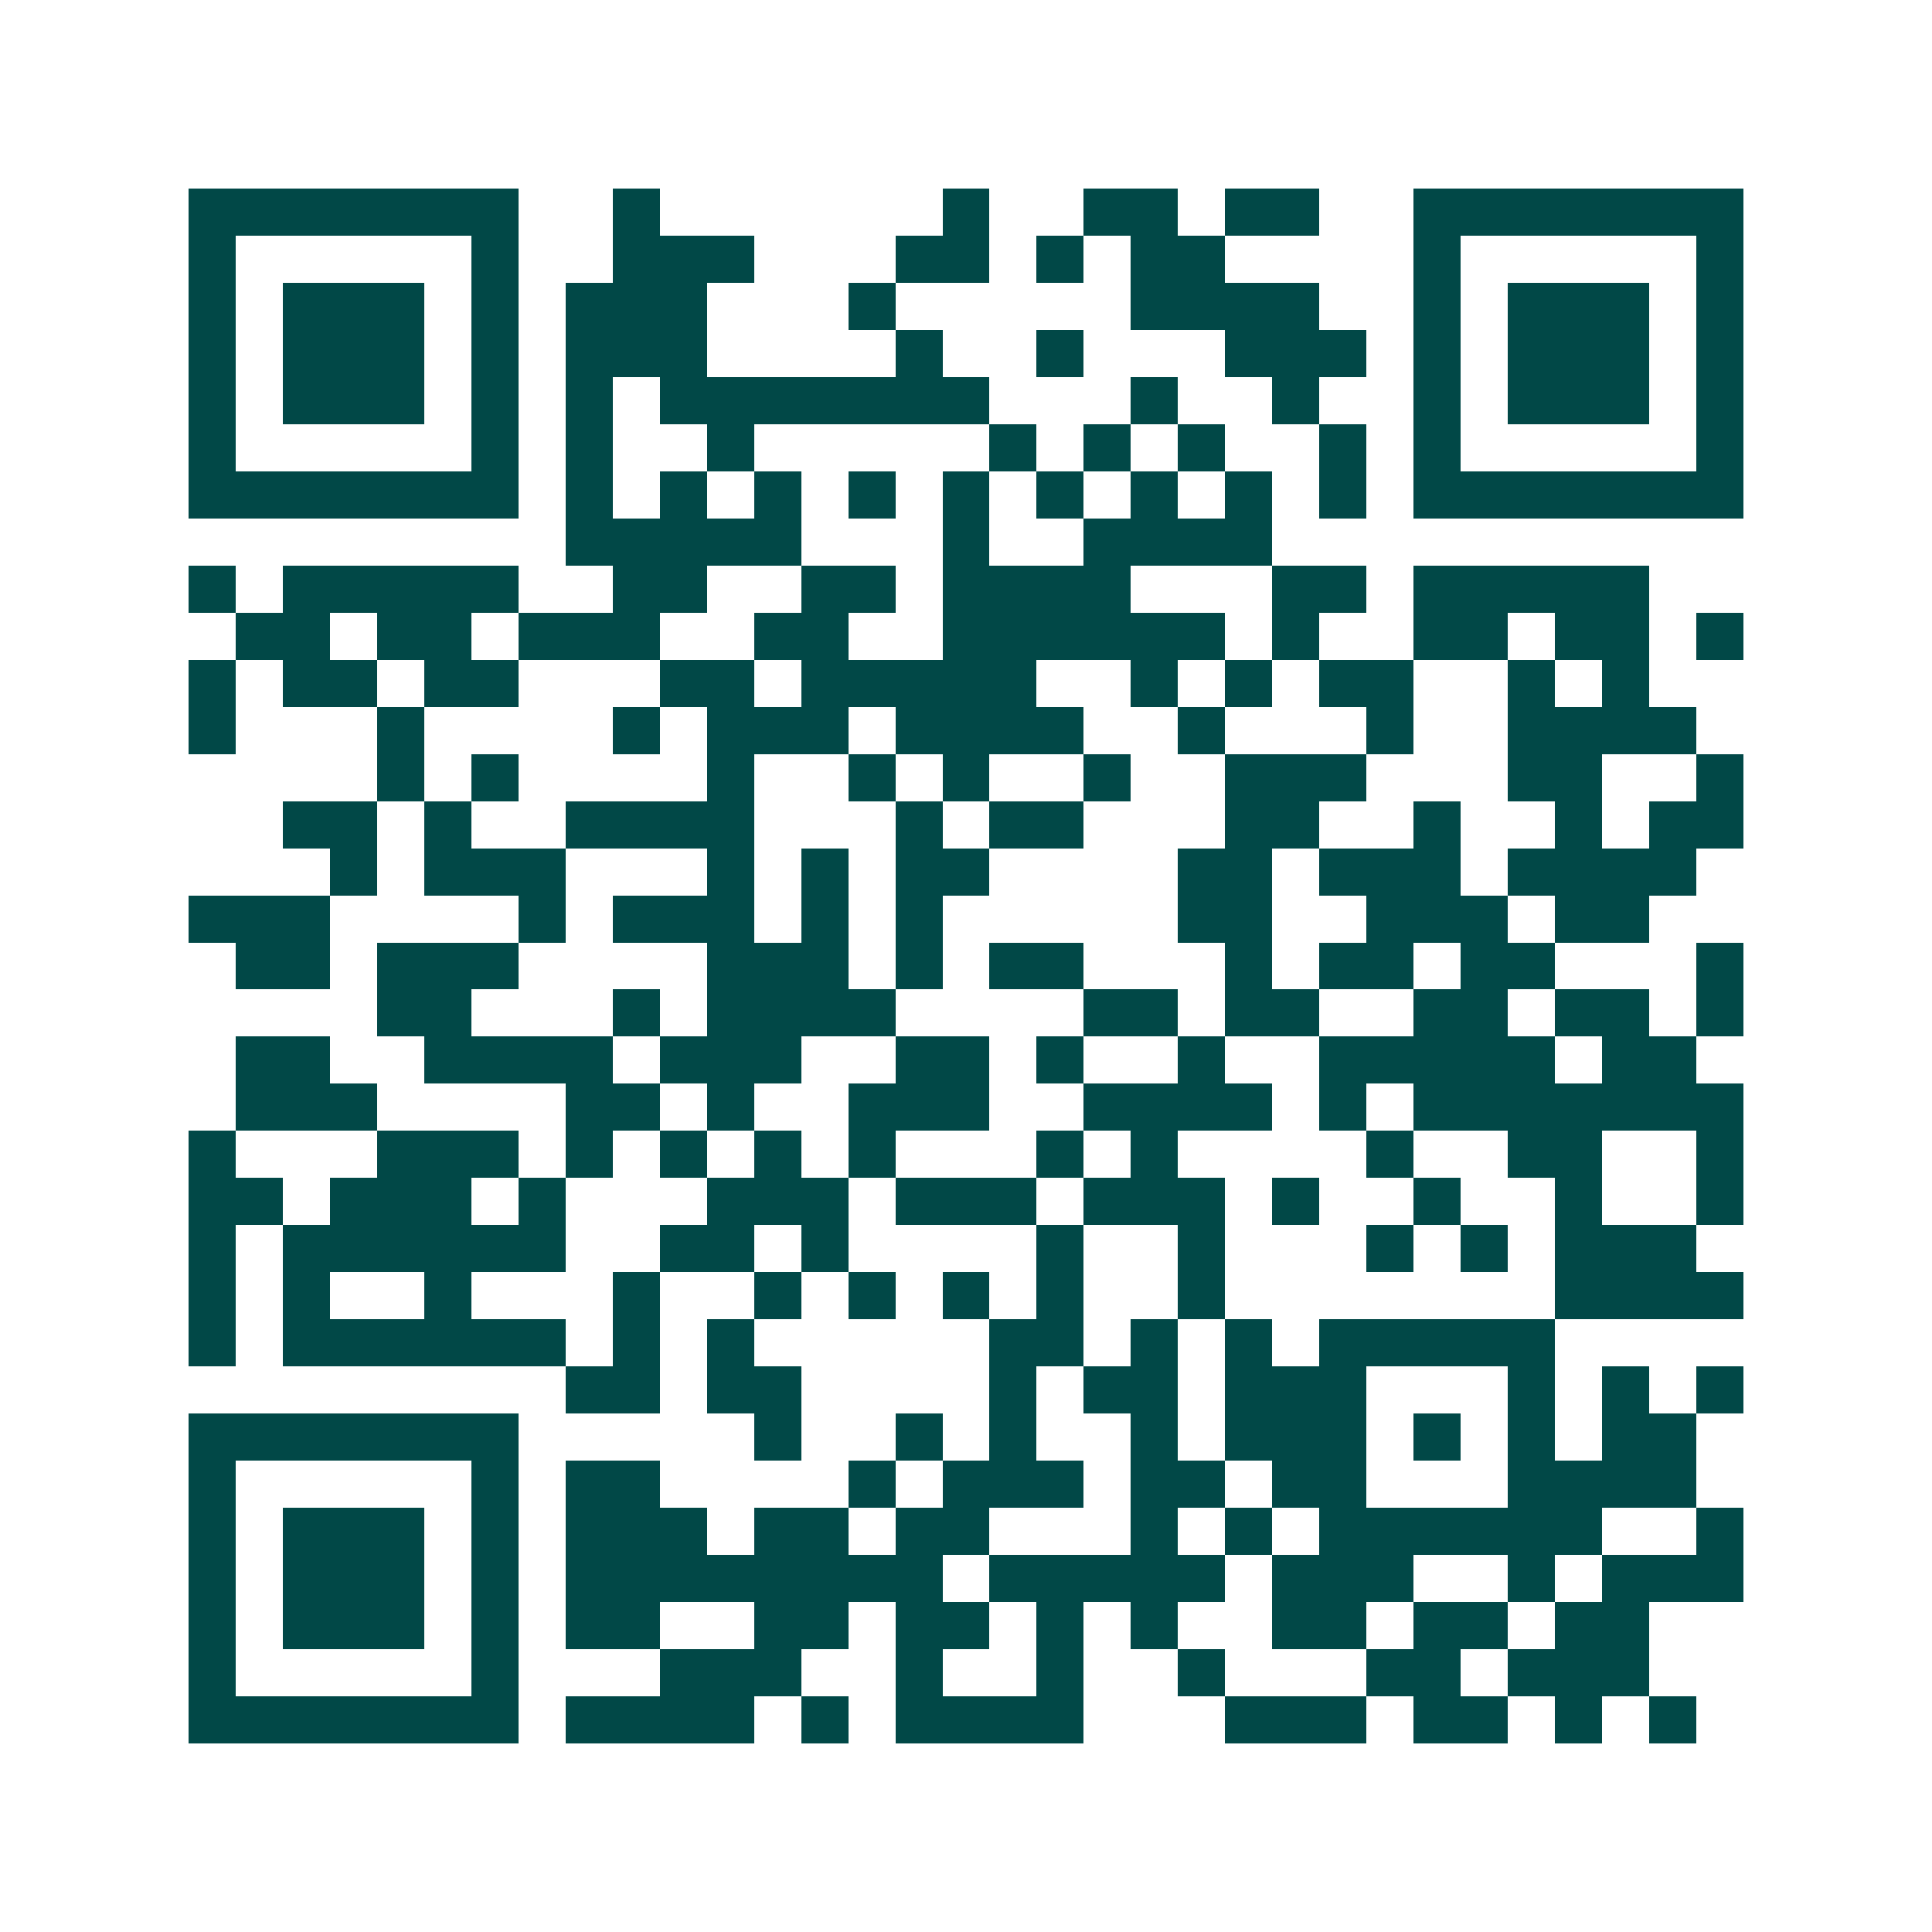 <svg xmlns="http://www.w3.org/2000/svg" width="200" height="200" viewBox="0 0 41 41" shape-rendering="crispEdges"><path fill="#ffffff" d="M0 0h41v41H0z"/><path stroke="#014847" d="M4 4.5h7m2 0h1m6 0h1m2 0h2m1 0h2m2 0h7M4 5.5h1m5 0h1m2 0h3m3 0h2m1 0h1m1 0h2m4 0h1m5 0h1M4 6.5h1m1 0h3m1 0h1m1 0h3m3 0h1m5 0h4m2 0h1m1 0h3m1 0h1M4 7.5h1m1 0h3m1 0h1m1 0h3m4 0h1m2 0h1m3 0h3m1 0h1m1 0h3m1 0h1M4 8.5h1m1 0h3m1 0h1m1 0h1m1 0h7m3 0h1m2 0h1m2 0h1m1 0h3m1 0h1M4 9.5h1m5 0h1m1 0h1m2 0h1m5 0h1m1 0h1m1 0h1m2 0h1m1 0h1m5 0h1M4 10.5h7m1 0h1m1 0h1m1 0h1m1 0h1m1 0h1m1 0h1m1 0h1m1 0h1m1 0h1m1 0h7M12 11.5h5m3 0h1m2 0h4M4 12.5h1m1 0h5m2 0h2m2 0h2m1 0h4m3 0h2m1 0h5M5 13.5h2m1 0h2m1 0h3m2 0h2m2 0h6m1 0h1m2 0h2m1 0h2m1 0h1M4 14.5h1m1 0h2m1 0h2m3 0h2m1 0h5m2 0h1m1 0h1m1 0h2m2 0h1m1 0h1M4 15.5h1m3 0h1m4 0h1m1 0h3m1 0h4m2 0h1m3 0h1m2 0h4M8 16.5h1m1 0h1m4 0h1m2 0h1m1 0h1m2 0h1m2 0h3m3 0h2m2 0h1M6 17.5h2m1 0h1m2 0h4m3 0h1m1 0h2m3 0h2m2 0h1m2 0h1m1 0h2M7 18.5h1m1 0h3m3 0h1m1 0h1m1 0h2m4 0h2m1 0h3m1 0h4M4 19.5h3m4 0h1m1 0h3m1 0h1m1 0h1m5 0h2m2 0h3m1 0h2M5 20.5h2m1 0h3m4 0h3m1 0h1m1 0h2m3 0h1m1 0h2m1 0h2m3 0h1M8 21.5h2m3 0h1m1 0h4m4 0h2m1 0h2m2 0h2m1 0h2m1 0h1M5 22.5h2m2 0h4m1 0h3m2 0h2m1 0h1m2 0h1m2 0h5m1 0h2M5 23.5h3m4 0h2m1 0h1m2 0h3m2 0h4m1 0h1m1 0h7M4 24.5h1m3 0h3m1 0h1m1 0h1m1 0h1m1 0h1m3 0h1m1 0h1m4 0h1m2 0h2m2 0h1M4 25.5h2m1 0h3m1 0h1m3 0h3m1 0h3m1 0h3m1 0h1m2 0h1m2 0h1m2 0h1M4 26.5h1m1 0h6m2 0h2m1 0h1m4 0h1m2 0h1m3 0h1m1 0h1m1 0h3M4 27.5h1m1 0h1m2 0h1m3 0h1m2 0h1m1 0h1m1 0h1m1 0h1m2 0h1m7 0h4M4 28.5h1m1 0h6m1 0h1m1 0h1m5 0h2m1 0h1m1 0h1m1 0h5M12 29.5h2m1 0h2m4 0h1m1 0h2m1 0h3m3 0h1m1 0h1m1 0h1M4 30.5h7m5 0h1m2 0h1m1 0h1m2 0h1m1 0h3m1 0h1m1 0h1m1 0h2M4 31.5h1m5 0h1m1 0h2m4 0h1m1 0h3m1 0h2m1 0h2m3 0h4M4 32.5h1m1 0h3m1 0h1m1 0h3m1 0h2m1 0h2m3 0h1m1 0h1m1 0h6m2 0h1M4 33.5h1m1 0h3m1 0h1m1 0h8m1 0h5m1 0h3m2 0h1m1 0h3M4 34.5h1m1 0h3m1 0h1m1 0h2m2 0h2m1 0h2m1 0h1m1 0h1m2 0h2m1 0h2m1 0h2M4 35.5h1m5 0h1m3 0h3m2 0h1m2 0h1m2 0h1m3 0h2m1 0h3M4 36.5h7m1 0h4m1 0h1m1 0h4m3 0h3m1 0h2m1 0h1m1 0h1"/></svg>
